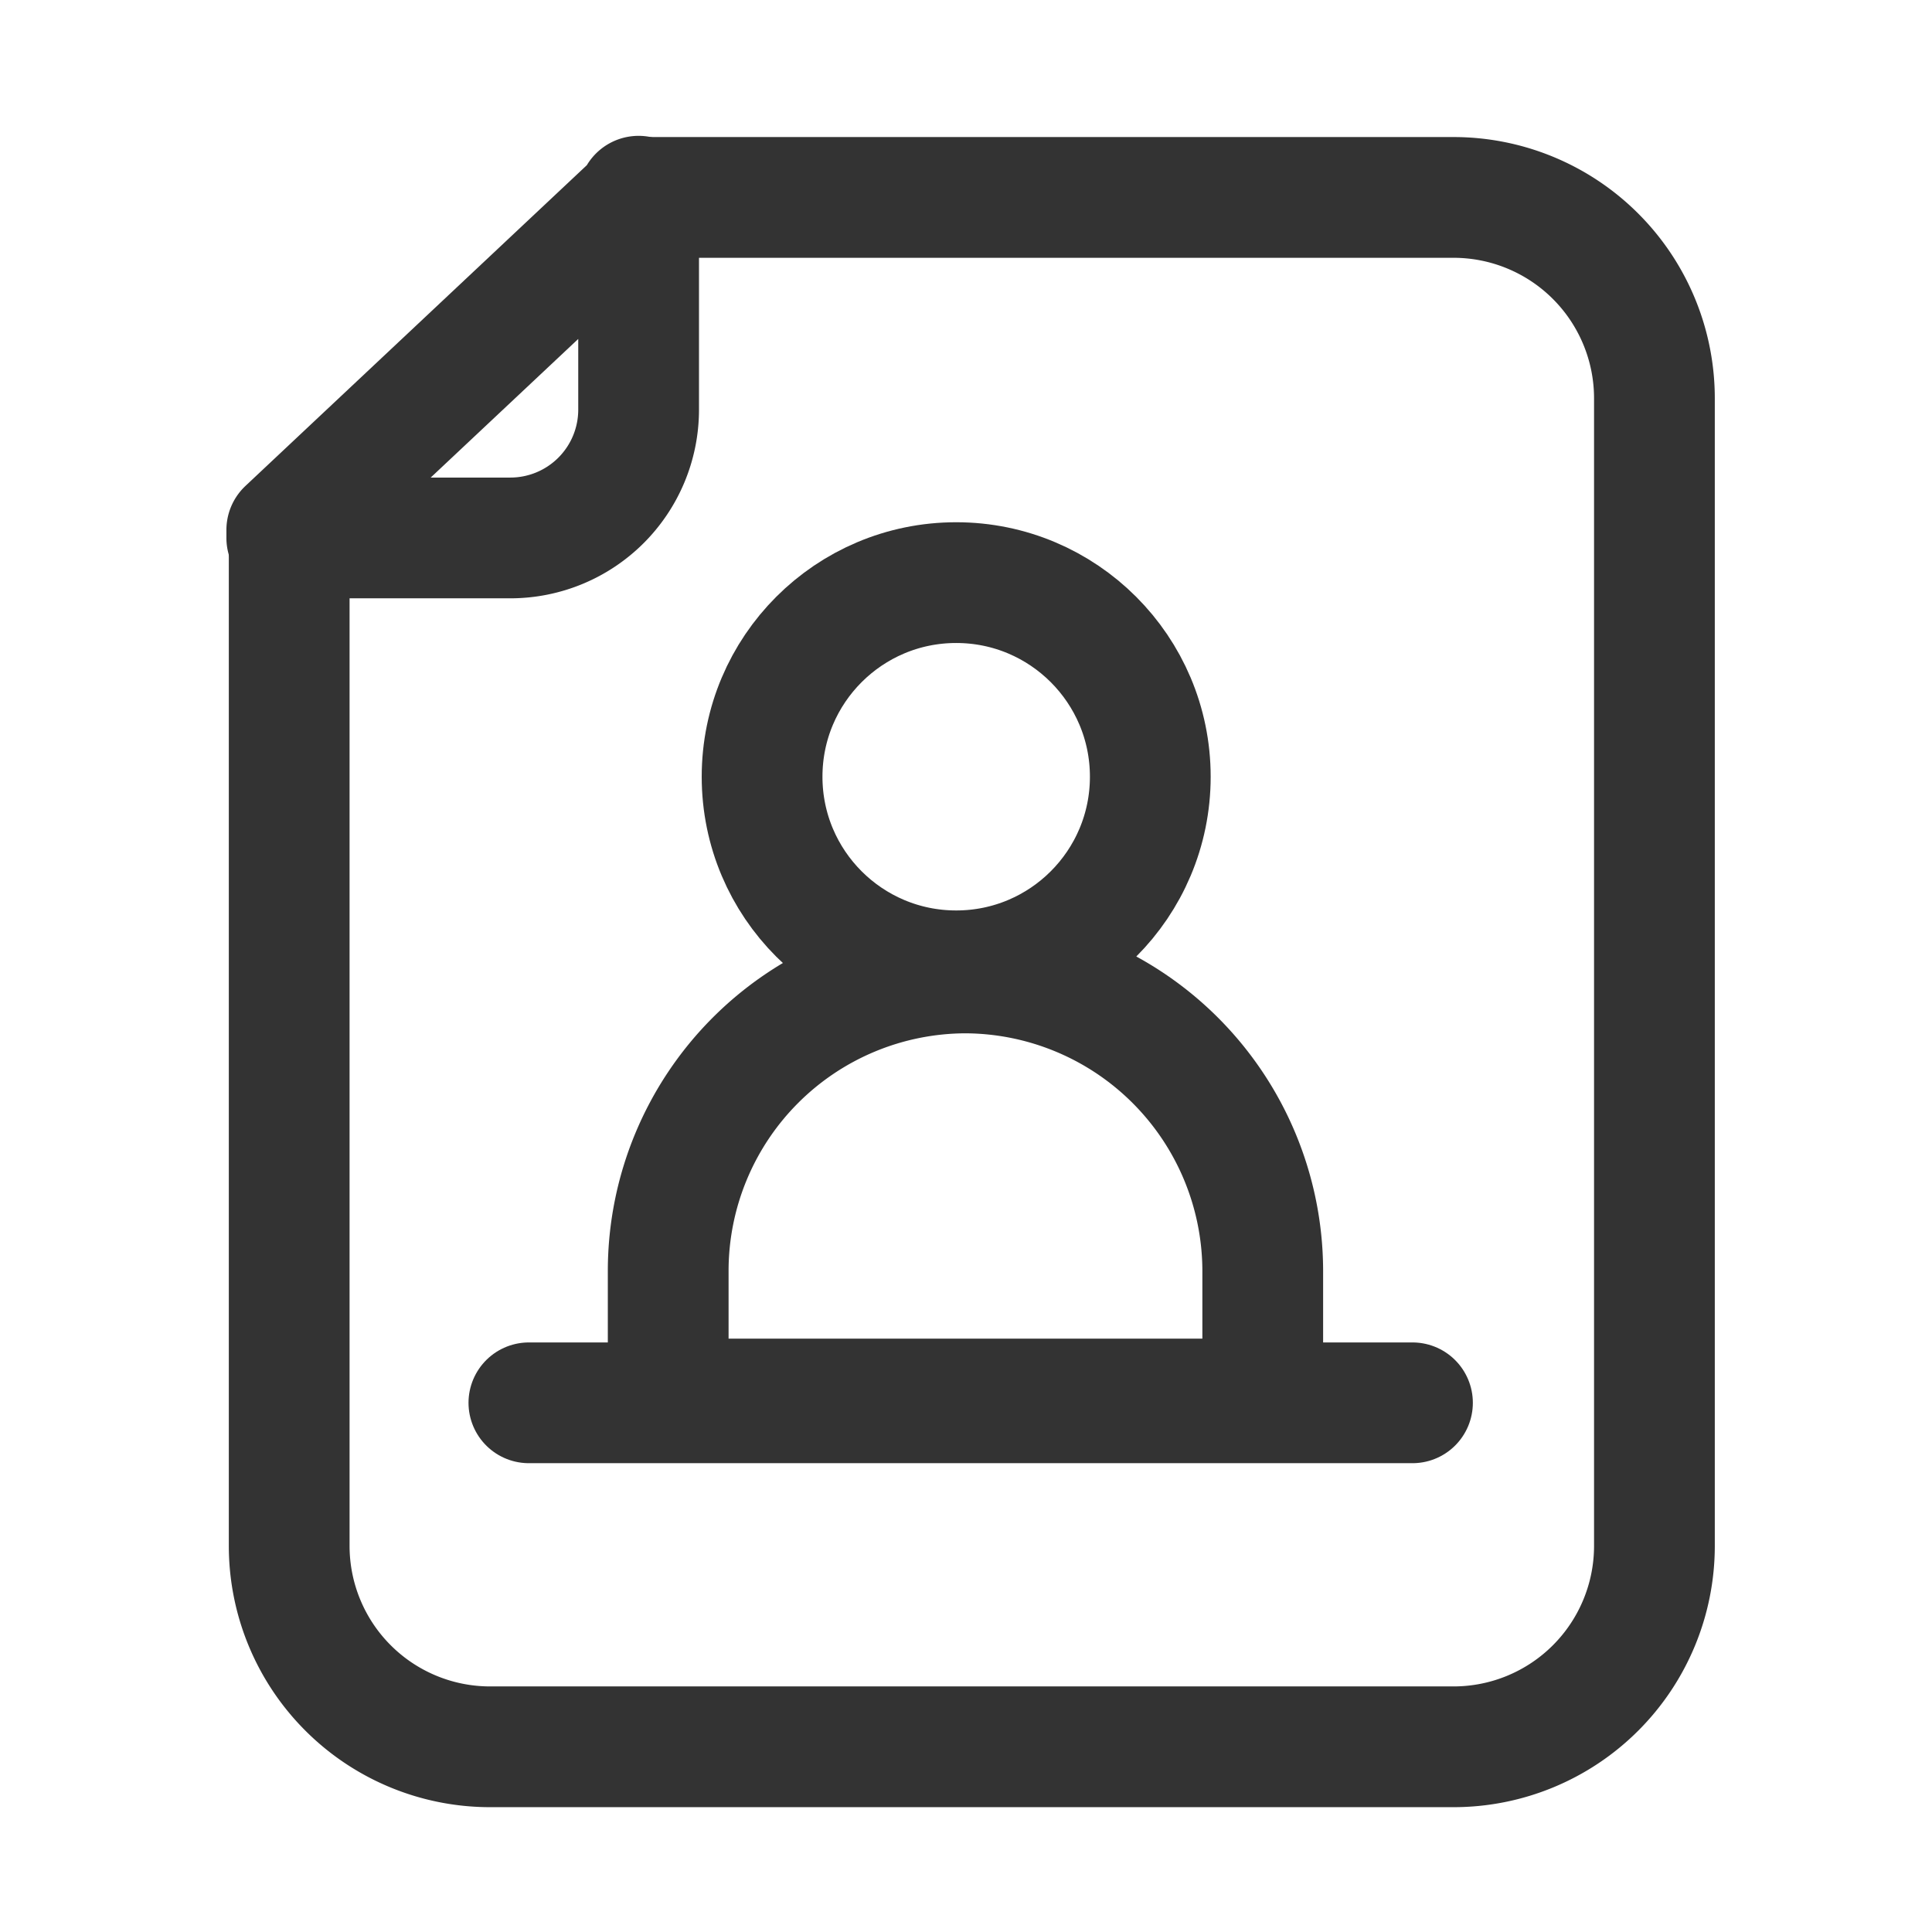<svg xmlns="http://www.w3.org/2000/svg" xmlns:xlink="http://www.w3.org/1999/xlink" width="128" height="128" viewBox="0 0 128 128">
  <defs>
    <clipPath id="clip-icon-use-of-personal-data">
      <rect width="128" height="128"/>
    </clipPath>
  </defs>
  <g id="icon-use-of-personal-data" clip-path="url(#clip-icon-use-of-personal-data)">
    <g id="Group_805" data-name="Group 805" transform="translate(15 9)">
      <g id="Group_803" data-name="Group 803">
        <path id="Rectangle_7_1_" d="M27.65,4.08H81.3A13.311,13.311,0,0,1,94.61,17.39V93.42A13.311,13.311,0,0,1,81.3,106.73H17.47A13.311,13.311,0,0,1,4.16,93.42V27.15" fill="none" stroke="#333" stroke-linecap="round" stroke-linejoin="round" stroke-width="8"/>
        <g id="Group_802" data-name="Group 802">
          <line id="Line_314" data-name="Line 314" x1="58.54" transform="translate(20.04 83.94)" fill="none" stroke="#333" stroke-linecap="round" stroke-linejoin="round" stroke-width="8"/>
        </g>
        <path id="Path_28_1_" d="M4,26.11,27.33,4.19,27.31,4V18.16a8.5,8.5,0,0,1-8.48,8.48H4Z" fill="none" stroke="#333" stroke-linecap="round" stroke-linejoin="round" stroke-width="8"/>
      </g>
      <g id="Group_804" data-name="Group 804">
        <circle id="Ellipse_38_1_" cx="12.86" cy="12.86" r="12.86" stroke-width="8" transform="translate(35.49 29.6)" stroke="#333" stroke-linecap="round" stroke-linejoin="round" fill="none"/>
        <path id="Path_105_1_" d="M48.96,55.46h0A19.747,19.747,0,0,0,29.27,75.15v8.54H68.66V75.15A19.775,19.775,0,0,0,48.96,55.46Z" fill="none" stroke="#333" stroke-linecap="round" stroke-linejoin="round" stroke-width="8"/>
      </g>
    </g>
  </g>
</svg>
